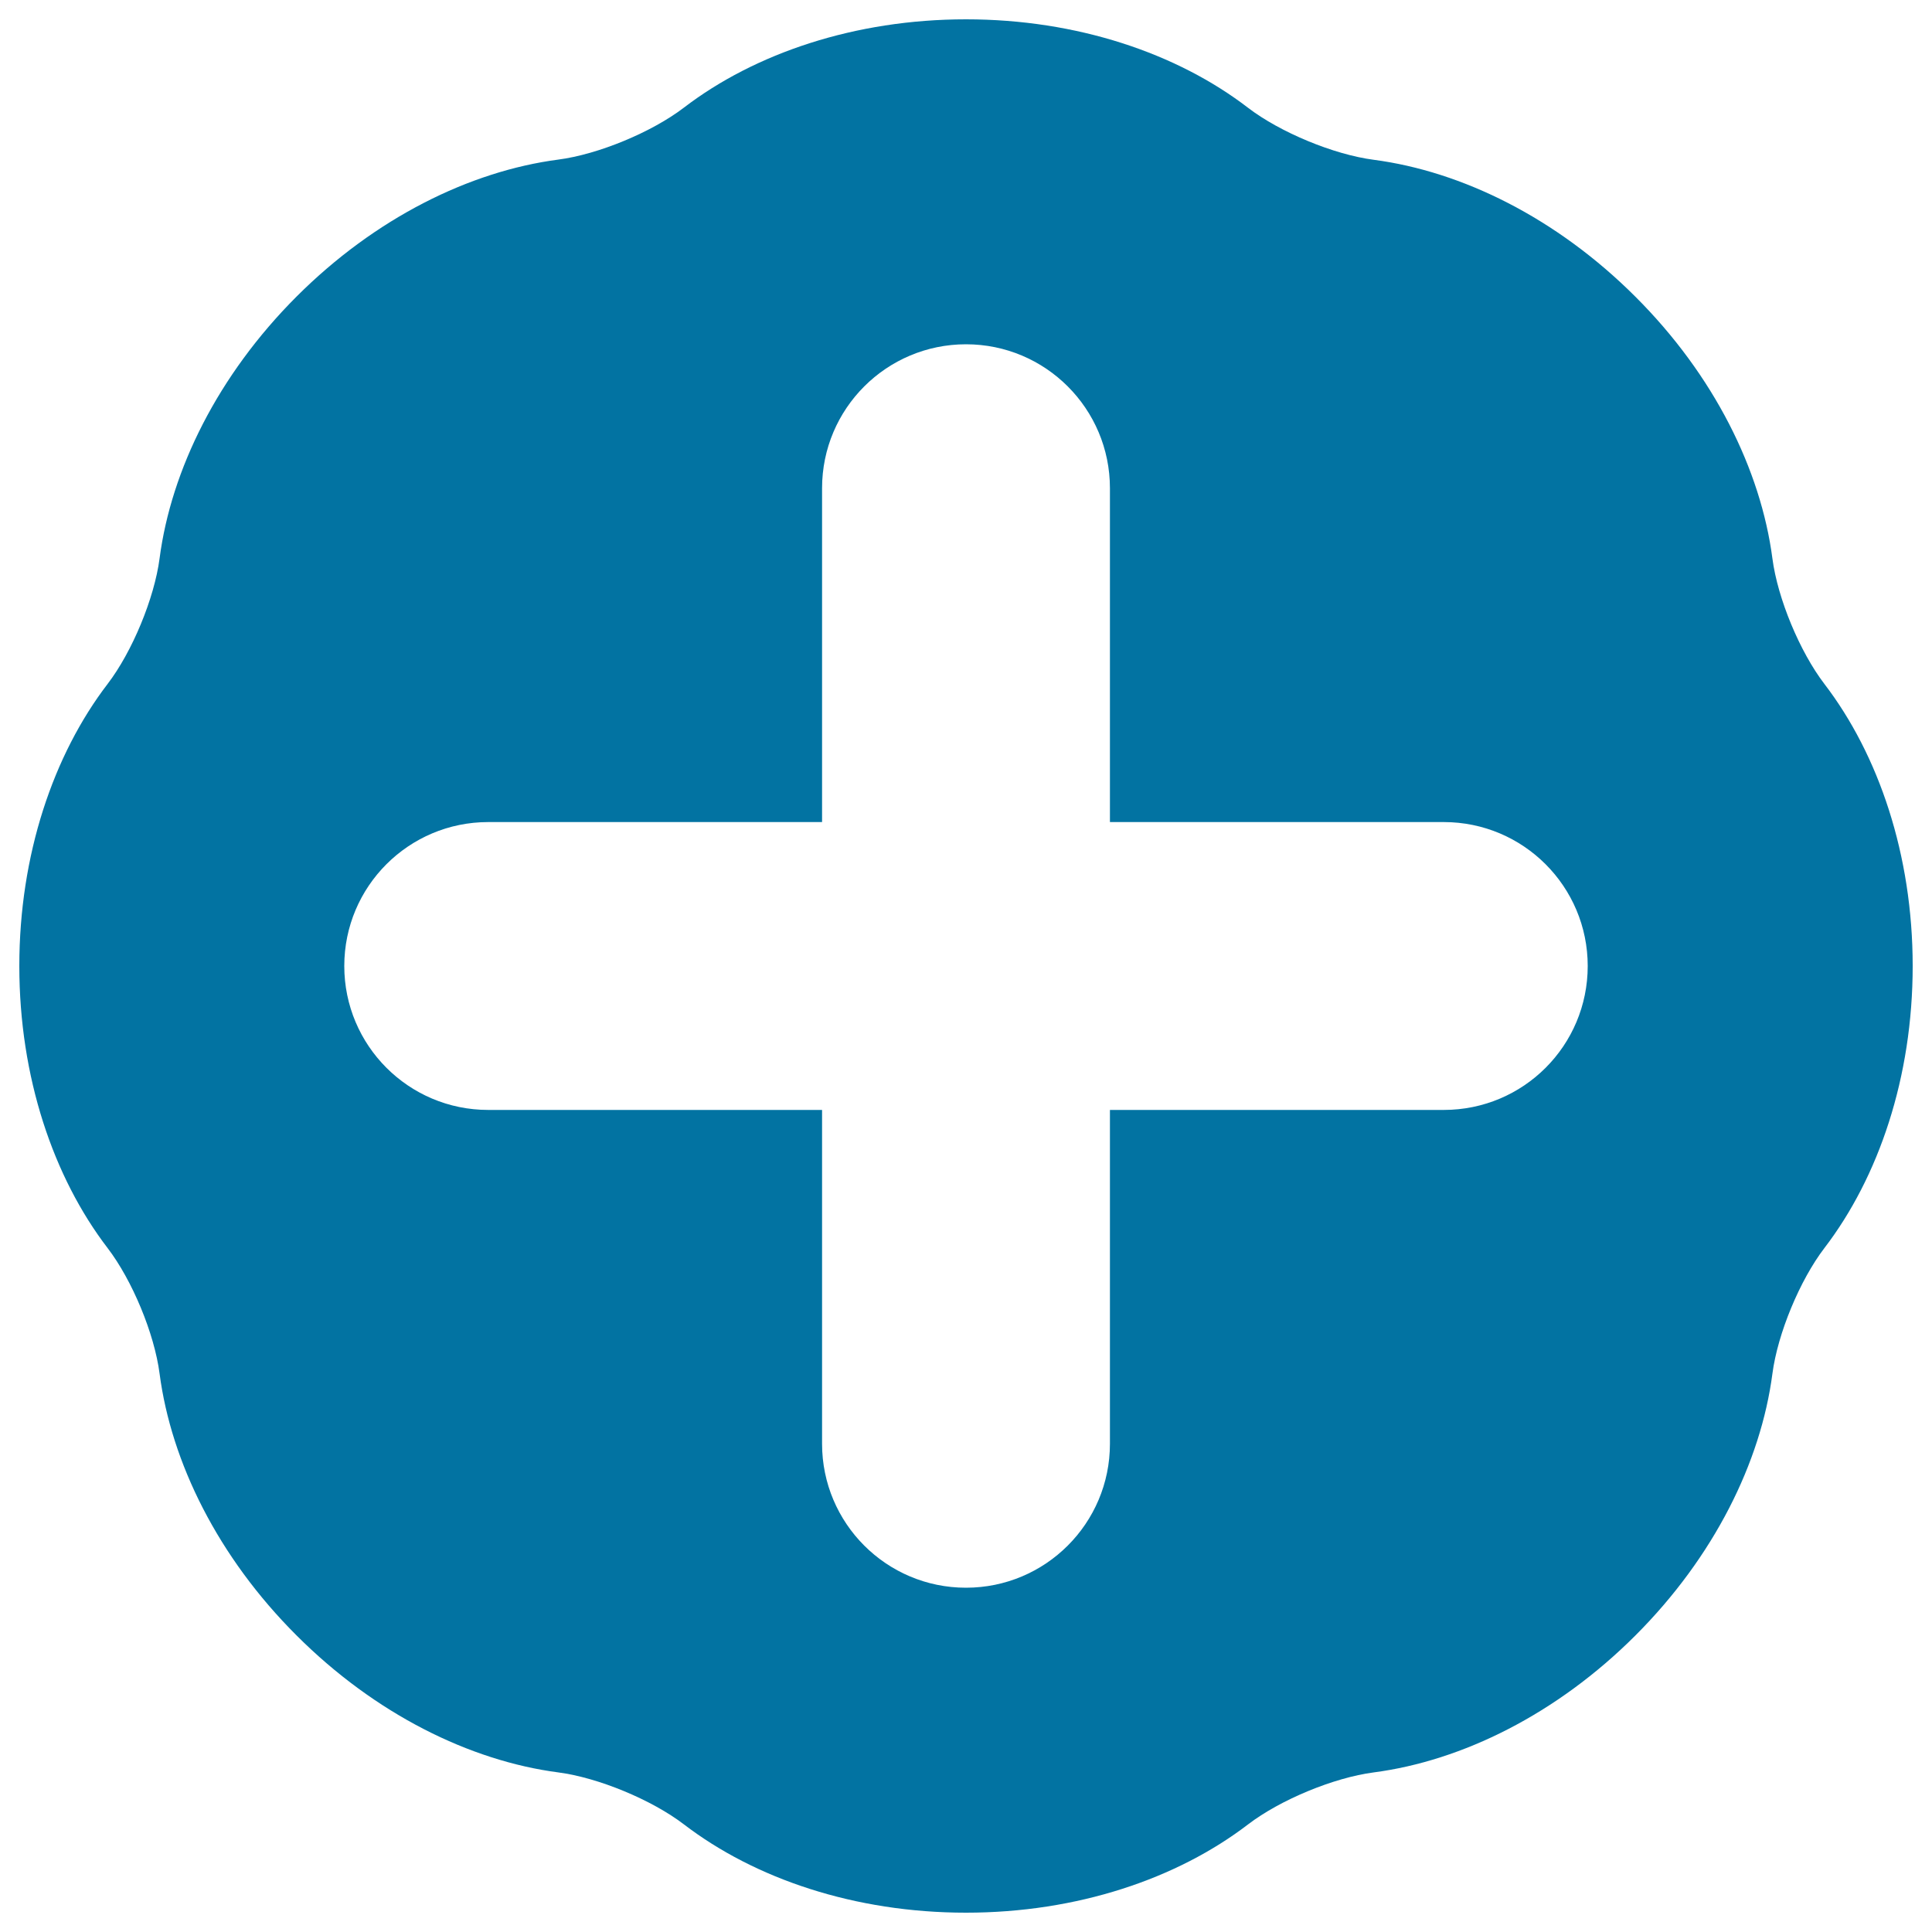 <svg xmlns="http://www.w3.org/2000/svg" viewBox="0 0 1000 1000" style="fill:#0273a2">
<title>Plus Sign SVG icon</title>
<g><g><path d="M917.4,289.1c-6-45.8-30.2-94.9-70.9-135.5c-40.7-40.7-89.7-64.9-135.5-70.9c-20.7-2.7-48.4-14.2-65-26.9C609.3,27.6,557.5,10,500,10c-57.5,0-109.3,17.6-146,45.7c-16.6,12.7-44.3,24.2-65,26.9c-45.8,6-94.8,30.2-135.5,70.9c-40.7,40.7-64.9,89.7-70.9,135.5c-2.7,20.7-14.2,48.4-26.9,65C27.6,390.7,10,442.5,10,500c0,57.5,17.6,109.3,45.7,146c12.7,16.6,24.2,44.2,26.9,65c6,45.8,30.2,94.9,70.9,135.5c40.7,40.7,89.7,64.9,135.5,70.9c20.7,2.7,48.4,14.2,65,26.9c36.7,28.1,88.4,45.7,146,45.7s109.3-17.6,146-45.7c16.6-12.7,44.3-24.2,65-26.9c45.8-6,94.8-30.2,135.5-70.9c40.7-40.7,64.9-89.7,70.9-135.5c2.7-20.7,14.2-48.4,26.9-65c28.1-36.7,45.7-88.4,45.7-146c0-57.5-17.6-109.3-45.7-146C931.6,337.4,920.1,309.8,917.4,289.1z M747.3,574.5H574.5v172.8c0,41.2-33.4,74.5-74.5,74.5c-41.2,0-74.5-33.4-74.5-74.5V574.5H252.7c-41.2,0-74.5-33.4-74.5-74.5c0-41.2,33.4-74.5,74.5-74.5h172.8V252.7c0-41.2,33.4-74.5,74.5-74.5c41.2,0,74.5,33.4,74.5,74.5v172.8h172.8c41.2,0,74.5,33.4,74.5,74.5C821.8,541.2,788.5,574.5,747.3,574.5z"/></g></g>
</svg>